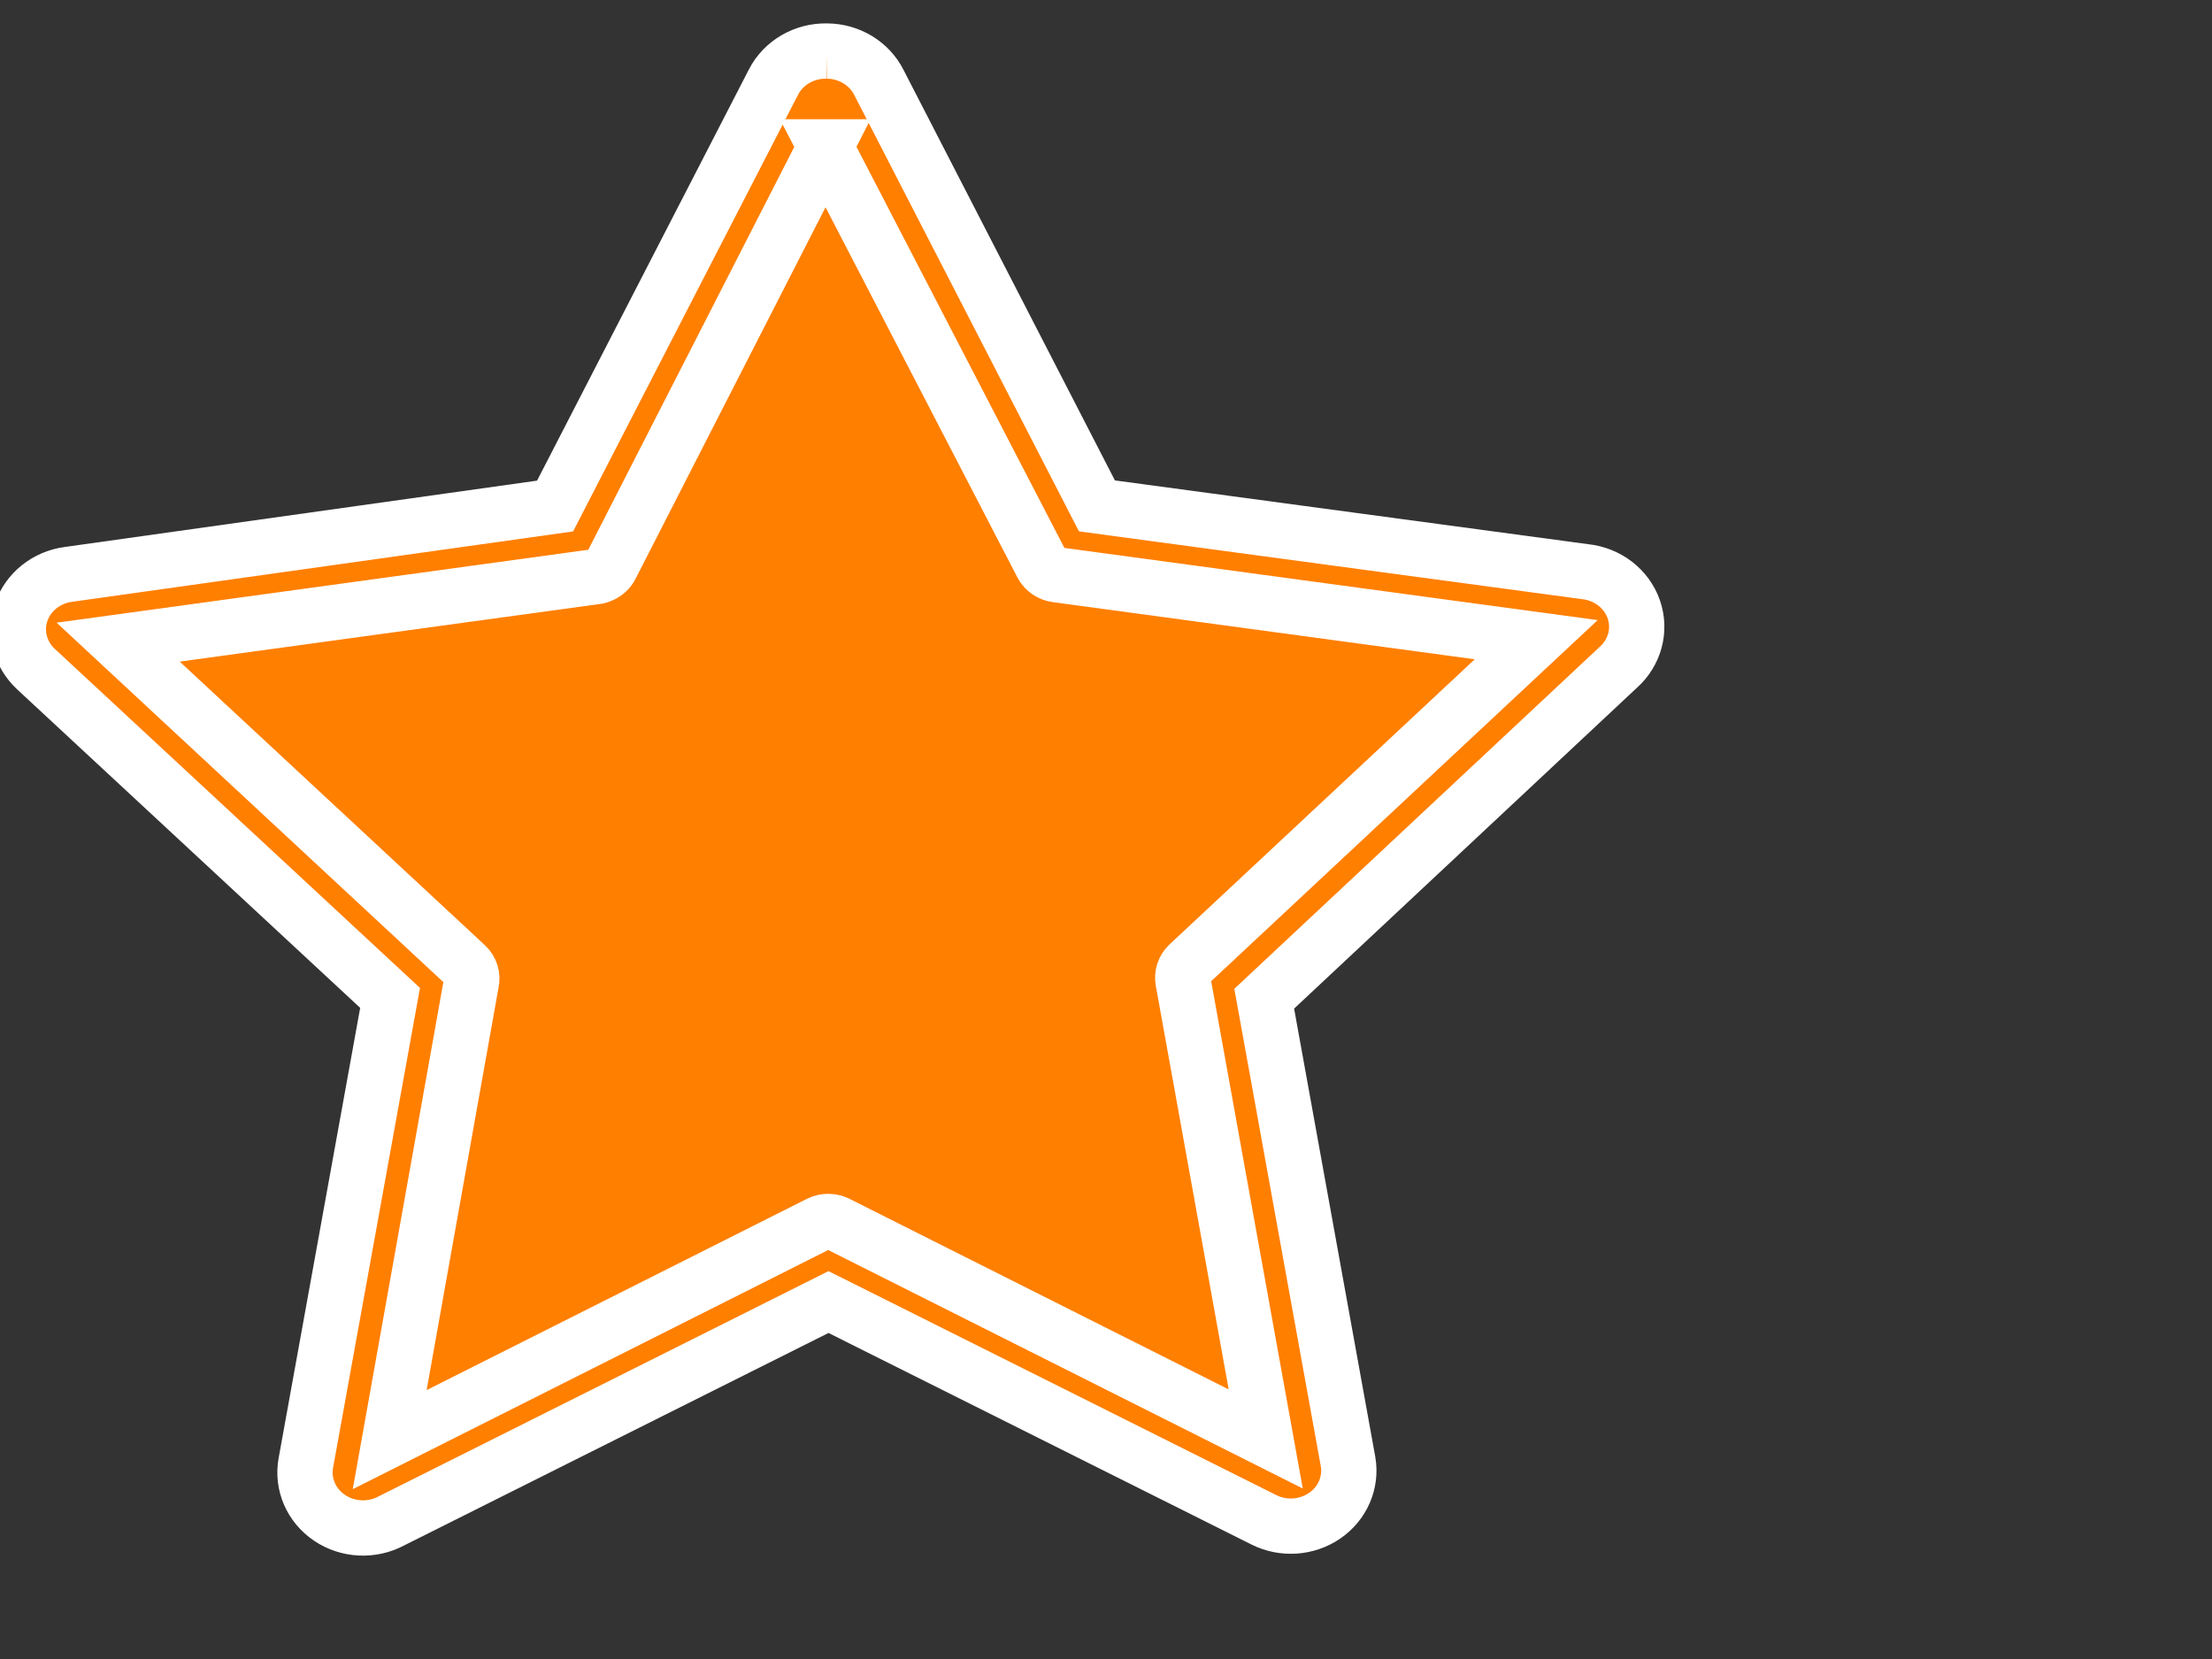 <?xml version="1.0"?><svg width="640" height="480" xmlns="http://www.w3.org/2000/svg">
 <rect width="100%" height="100%" fill="#333333" stroke="none"/>
 <title>oren</title>
 <g>
  <title>Layer 1</title>
  <g id="layer1">
   <rect stroke-width="16" height="0" fill="#ff7f00" stroke="#ffffff" y="190.499" x="255.121" width="95.67" id="rect3465"/>
   <path stroke-width="16" fill="#ff7f00" stroke="#ffffff" id="path2426" d="m239.259,14.769c-6.564,-0.146 -12.615,3.379 -15.488,9.022l-63.168,122.619l-140.851,19.784c-6.325,0.854 -11.595,5.065 -13.596,10.864c-2,5.799 -0.384,12.18 4.169,16.462l102.539,95.204l-24.37,134.538c-1.126,6.107 1.531,12.289 6.824,15.875c5.293,3.587 12.275,3.937 17.932,0.899l126.461,-63.313l126.006,63.024c5.629,2.801 12.43,2.329 17.576,-1.22c5.147,-3.549 7.759,-9.569 6.753,-15.558l-24.27,-134.012l102.381,-95.819c4.834,-4.266 6.616,-10.838 4.557,-16.811c-2.059,-5.973 -7.578,-10.245 -14.119,-10.929l-141.218,-19.028l-63.066,-122.474c-2.774,-5.548 -8.621,-9.092 -15.054,-9.127l0,0z"/>
   <path stroke-width="16" fill="#ff7f00" stroke="#ffffff" id="path2428" d="m238.806,42.49l-62.025,121.294c-0.569,1.159 -1.557,2.083 -2.782,2.601c-0.333,0.159 -0.682,0.285 -1.042,0.377l-138.767,19.03l100.707,93.59c1.346,1.292 1.903,3.154 1.477,4.931l-23.621,132.217l124.377,-62.559c1.576,-0.757 3.435,-0.753 5.008,0.009l124.074,62.357l-23.926,-132.543c-0.314,-1.687 0.243,-3.416 1.497,-4.641l100.692,-94.069l-138.739,-18.786c-1.797,-0.222 -3.368,-1.269 -4.209,-2.804l-62.722,-121.004z"/>
  </g>
 </g>
</svg>